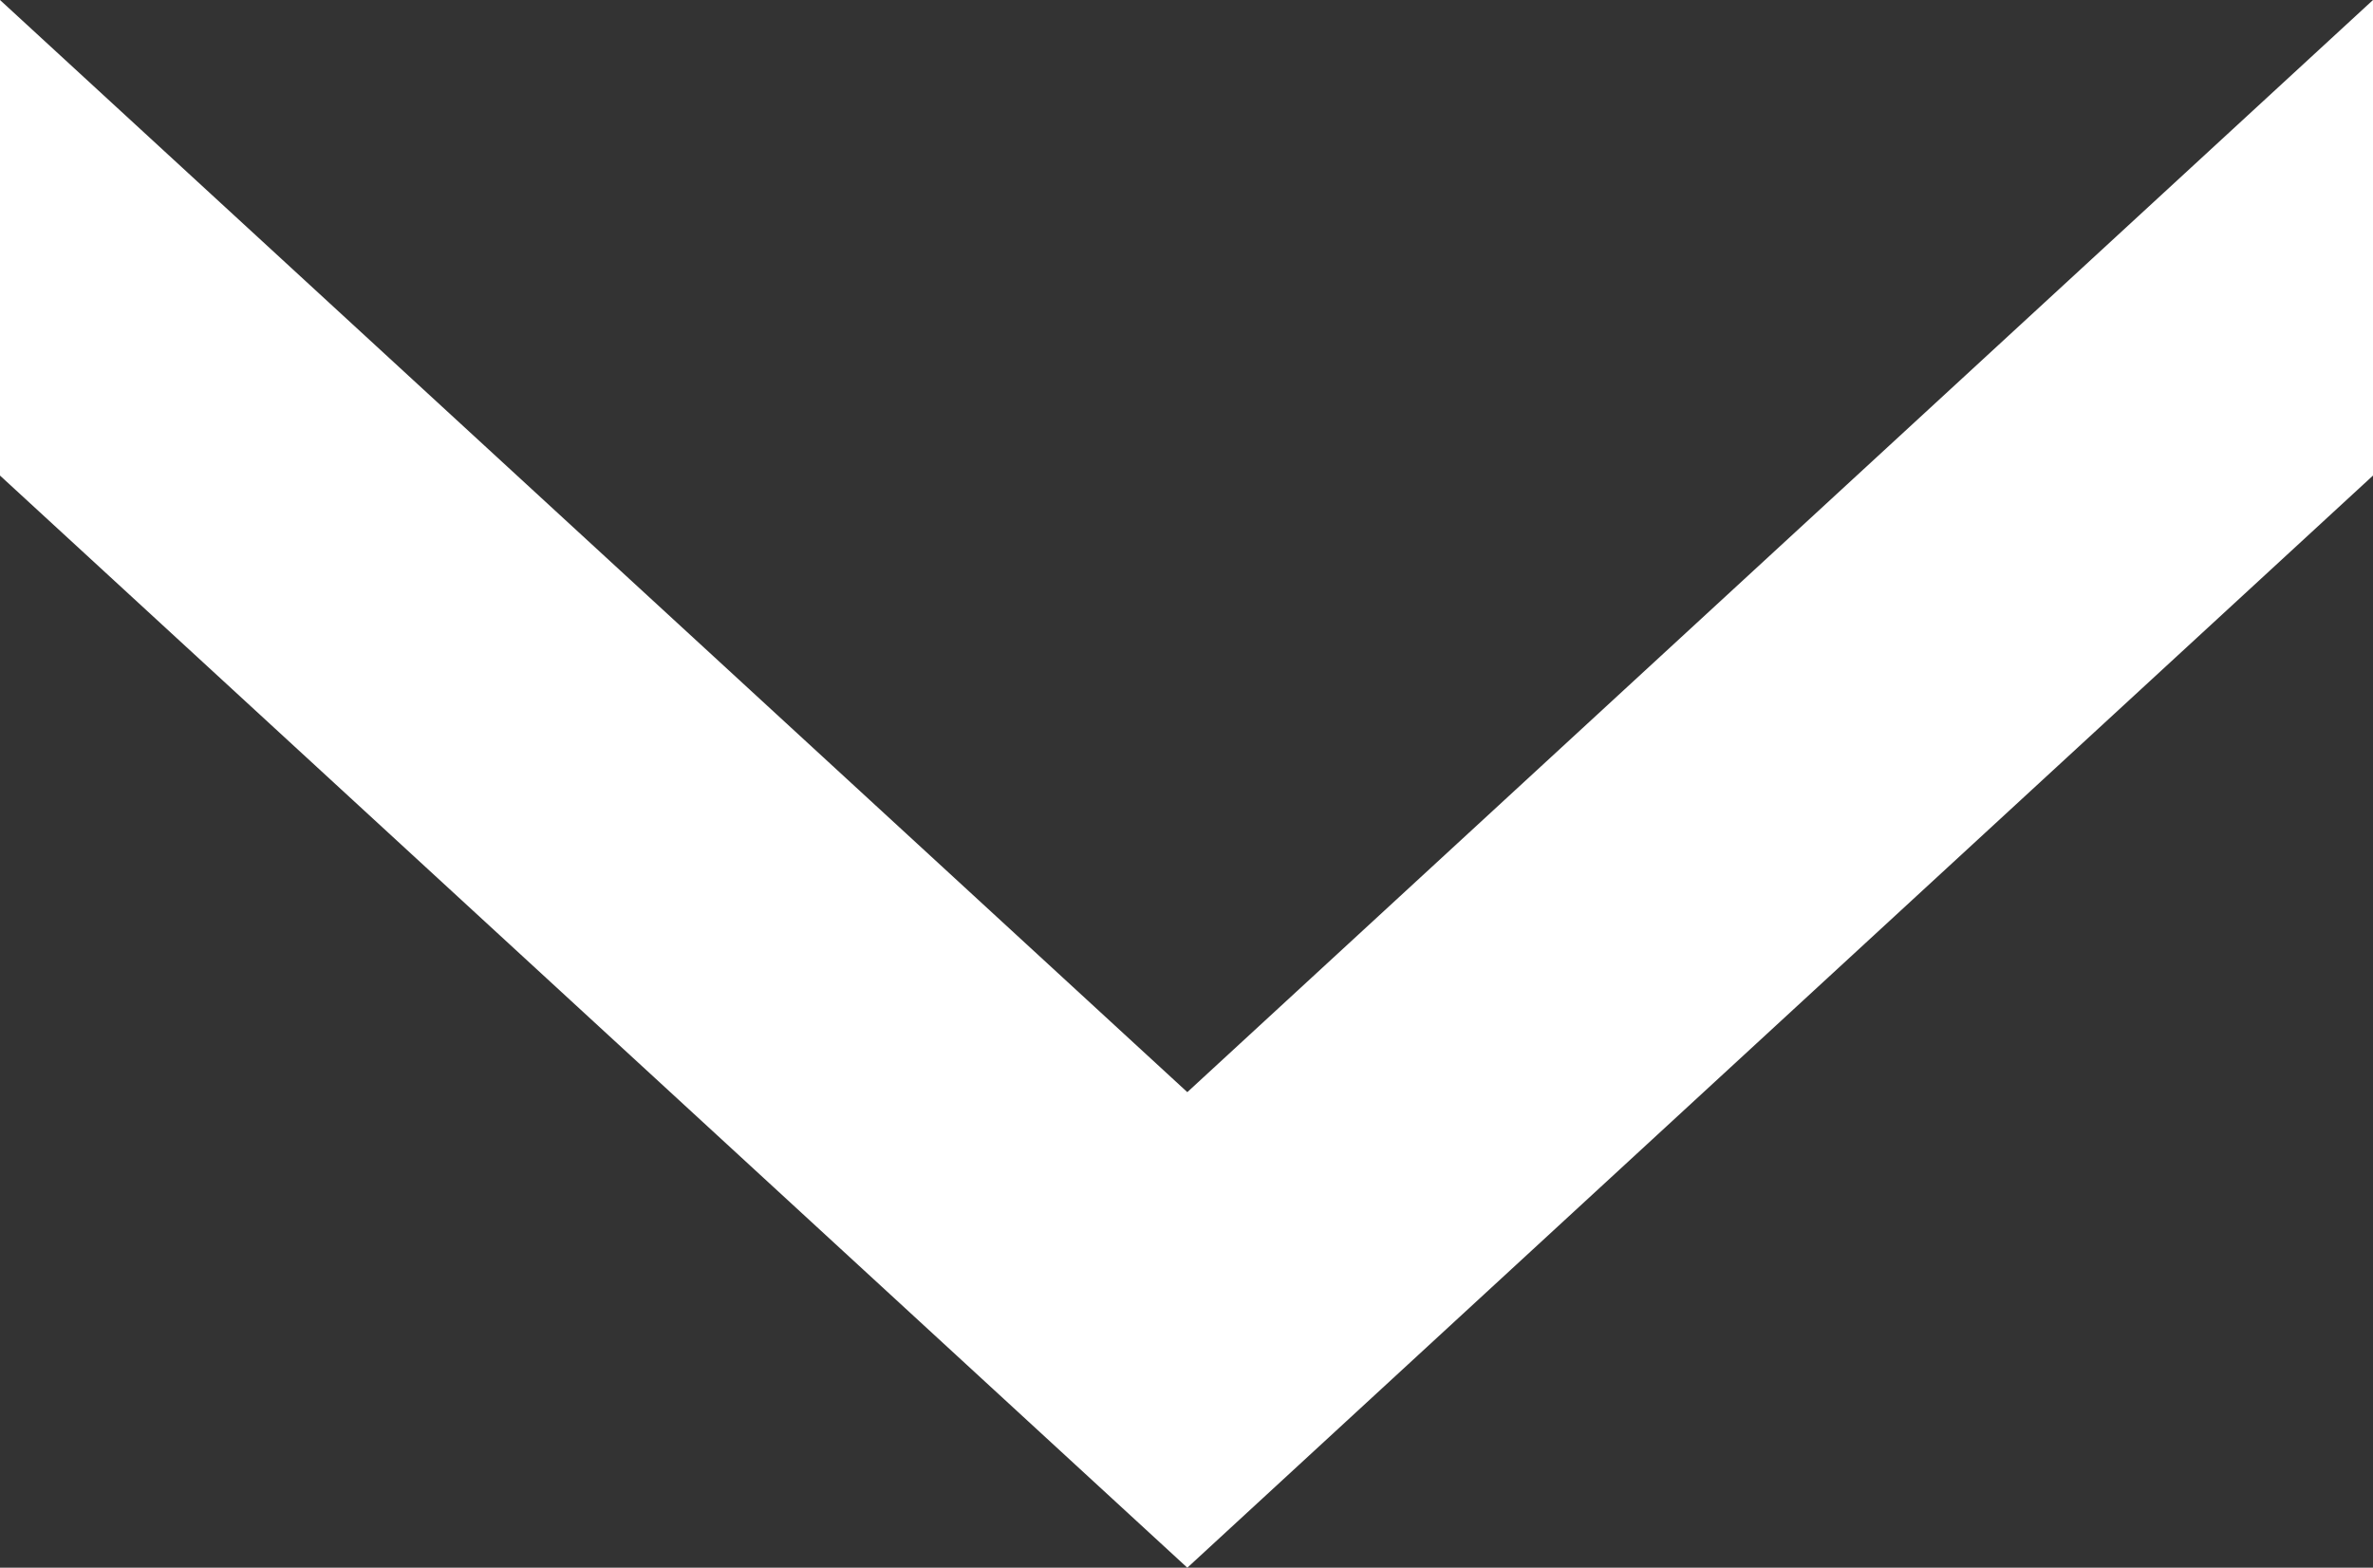 <svg id="Capa_1" data-name="Capa 1" xmlns="http://www.w3.org/2000/svg" viewBox="0 0 14.47 9.56"><rect x="0" y="0" width="14.47" height="9.56" fill="#333333" stroke="none"/><defs><style>.cls-1{fill:#fff;}</style></defs><title>flecha_abajo</title><polygon class="cls-1" points="7.24 6.66 0 0 0 2.9 7.24 9.56 14.47 2.9 14.47 0 7.24 6.66"/></svg>